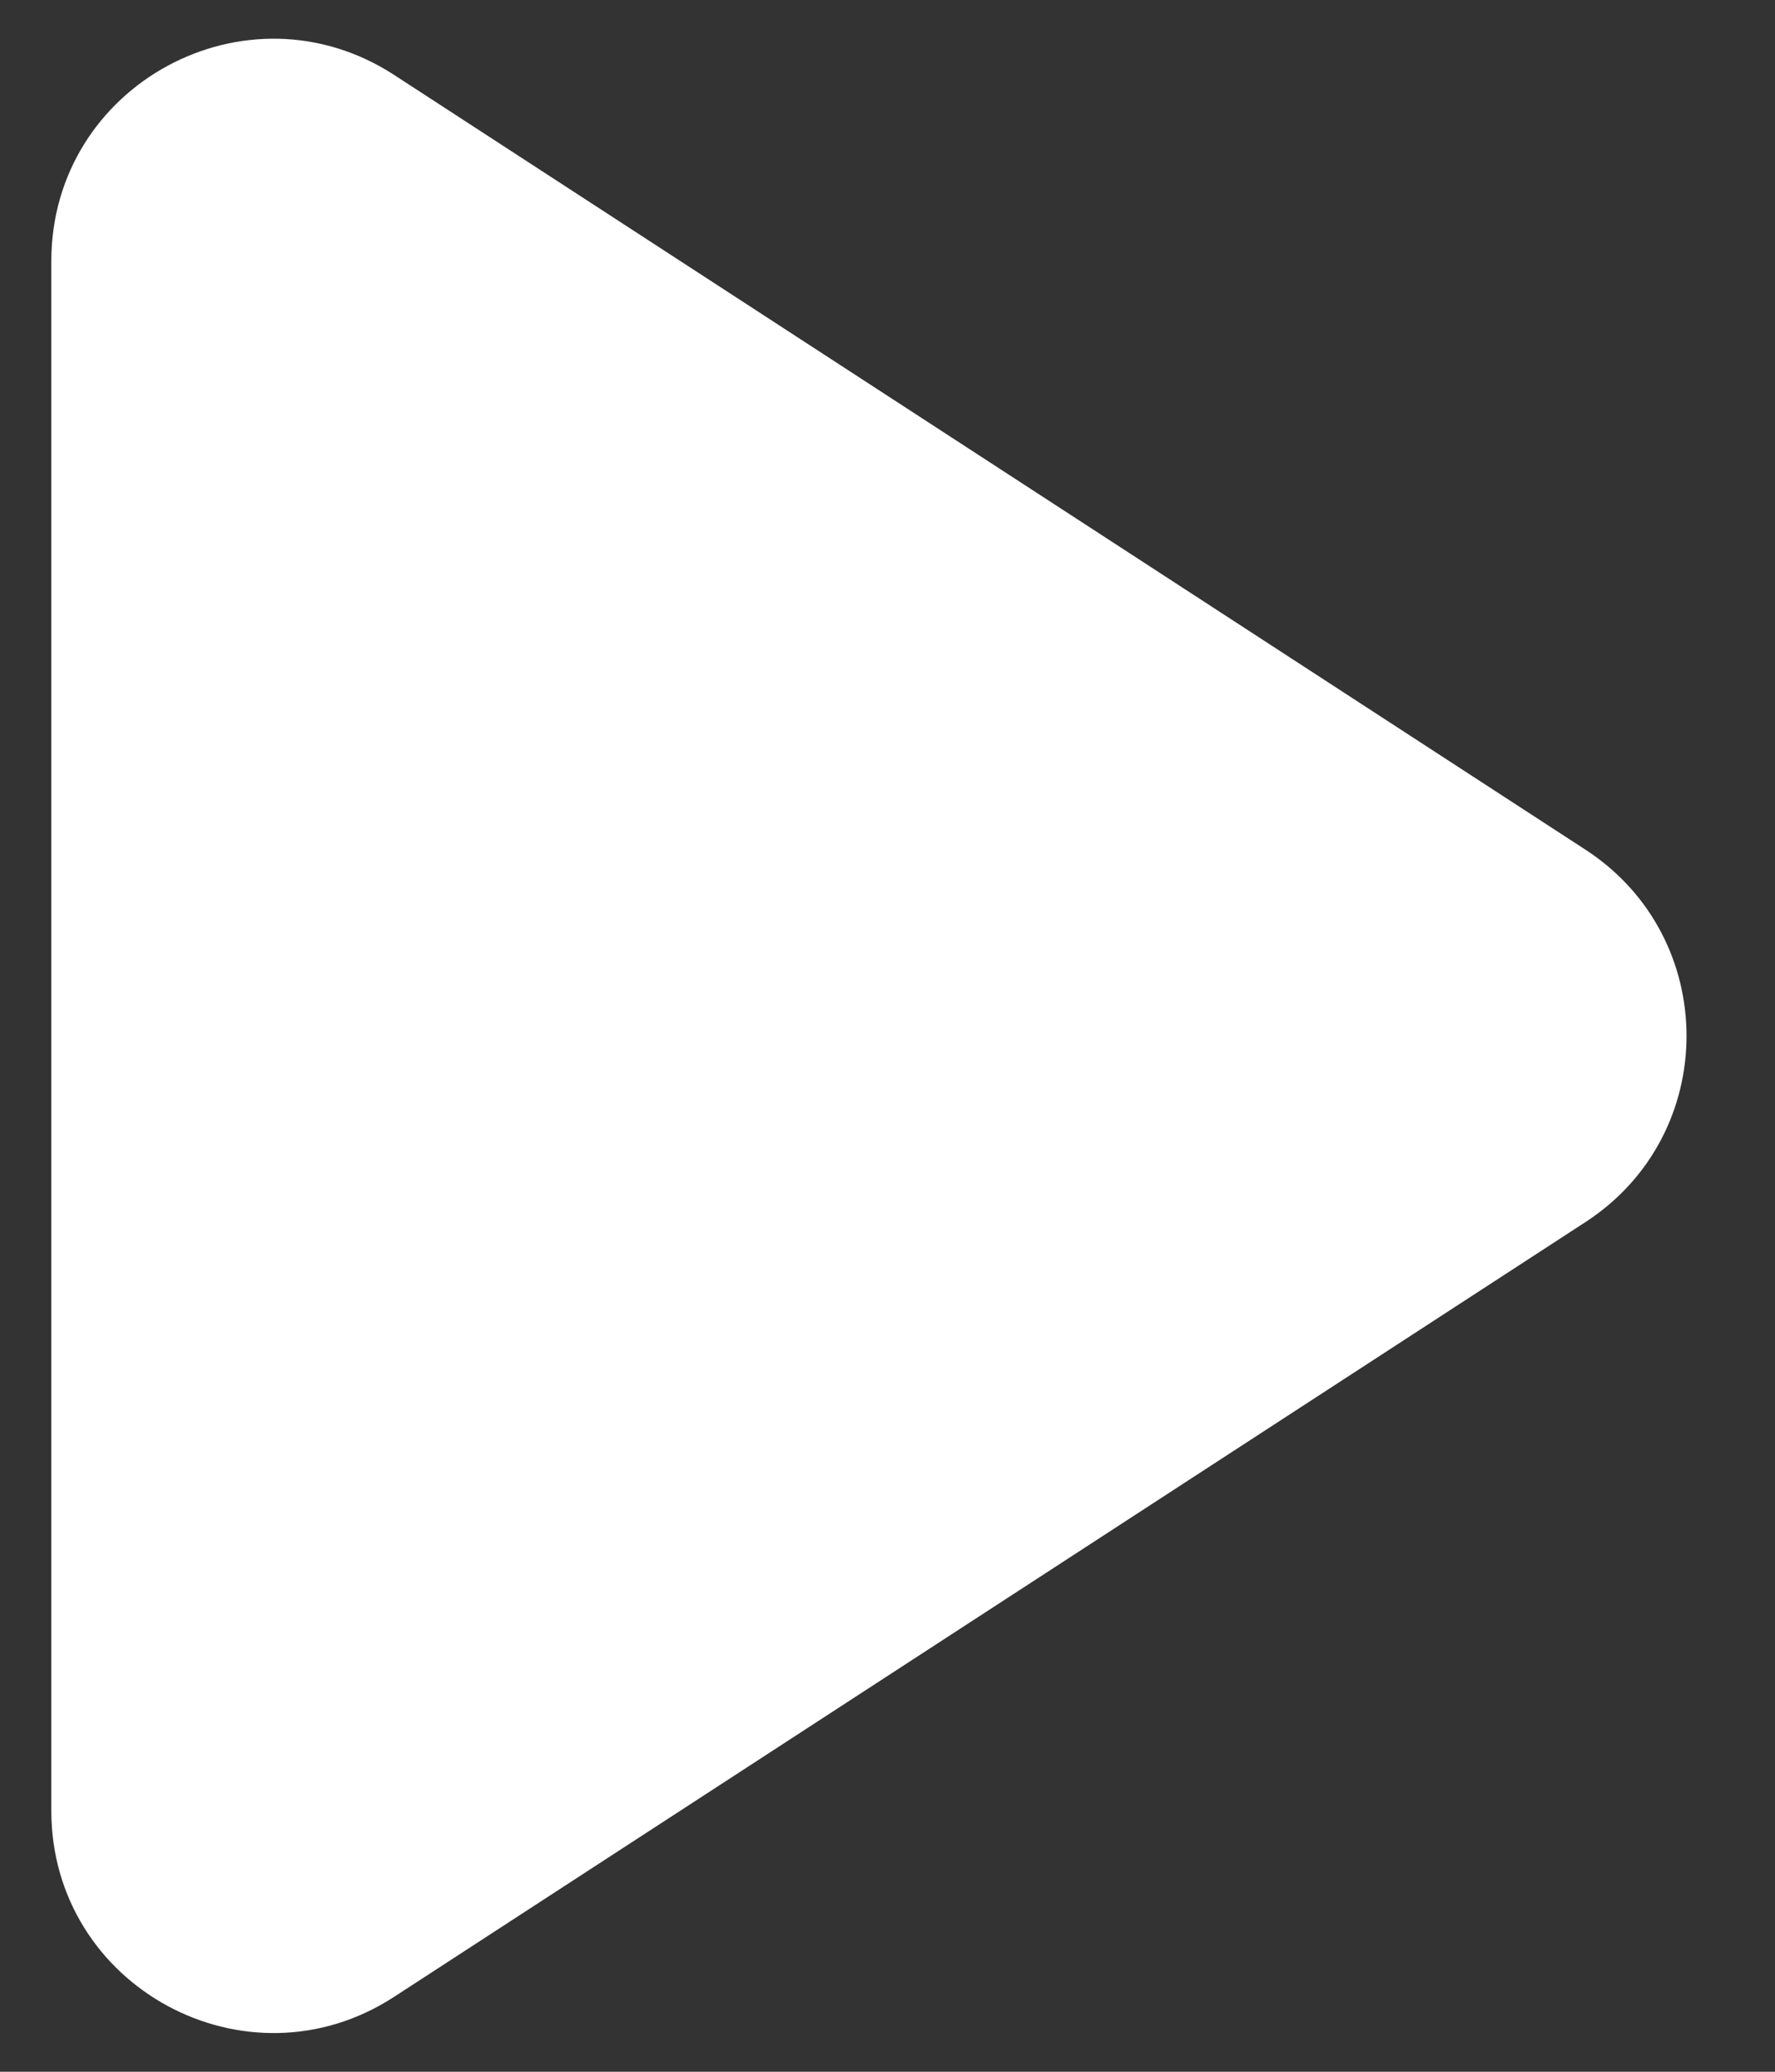 <?xml version="1.0" encoding="UTF-8"?> <svg xmlns="http://www.w3.org/2000/svg" width="12" height="14" viewBox="0 0 12 14" fill="none"><rect x="0" y="0" width="12" height="14" fill="#333333" stroke="none"/><path d="M10.719 5.742L2.664 0.506C1.666 -0.142 0.347 0.574 0.347 1.764V12.236C0.347 13.426 1.666 14.142 2.664 13.494L10.719 8.258C11.63 7.666 11.629 6.334 10.719 5.742Z" fill="white"></path></svg> 